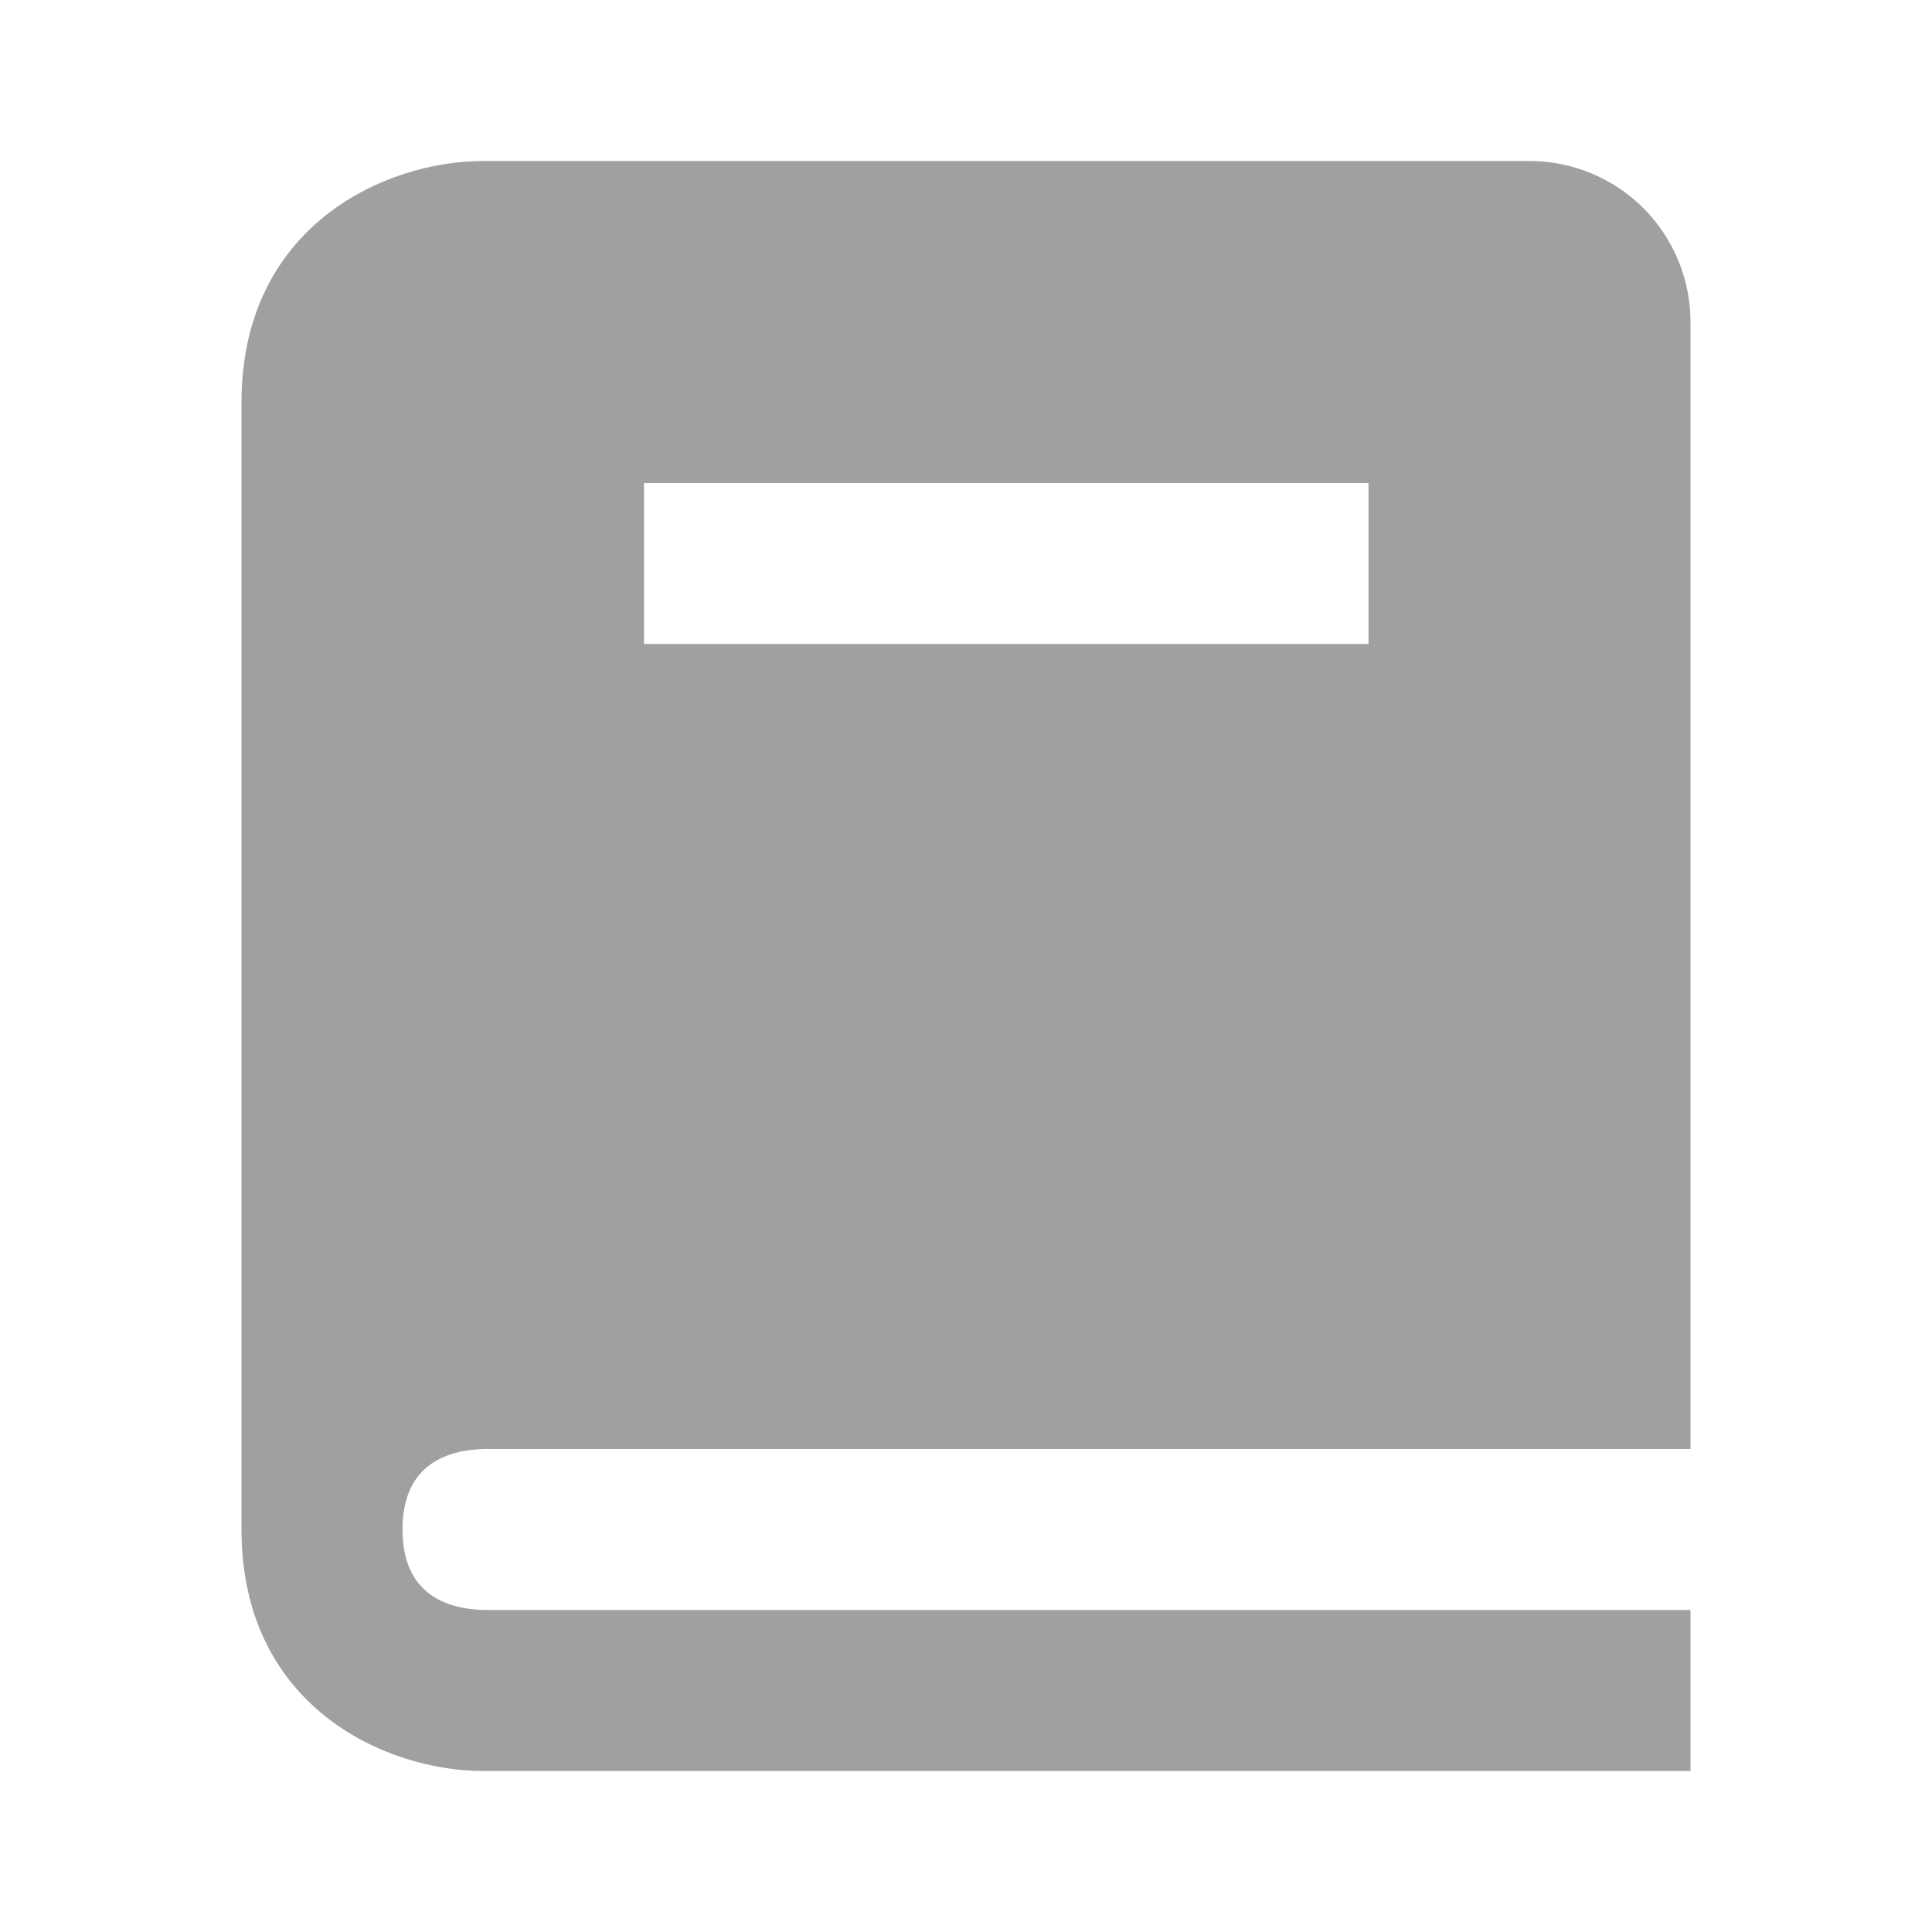 <svg width="18" height="18" viewBox="0 0 18 18" fill="none" xmlns="http://www.w3.org/2000/svg">
<path d="M4.509 13.5H15.75V3C15.75 2.602 15.592 2.221 15.311 1.939C15.029 1.658 14.648 1.5 14.25 1.5H4.5C3.595 1.5 2.25 2.099 2.25 3.75V14.25C2.25 15.901 3.595 16.5 4.5 16.5H15.75V15H4.509C4.162 14.991 3.75 14.854 3.75 14.25C3.75 13.646 4.162 13.509 4.509 13.5ZM6 4.5H12.75V6H6V4.5Z" fill="#A0A0A0"/>
</svg>
